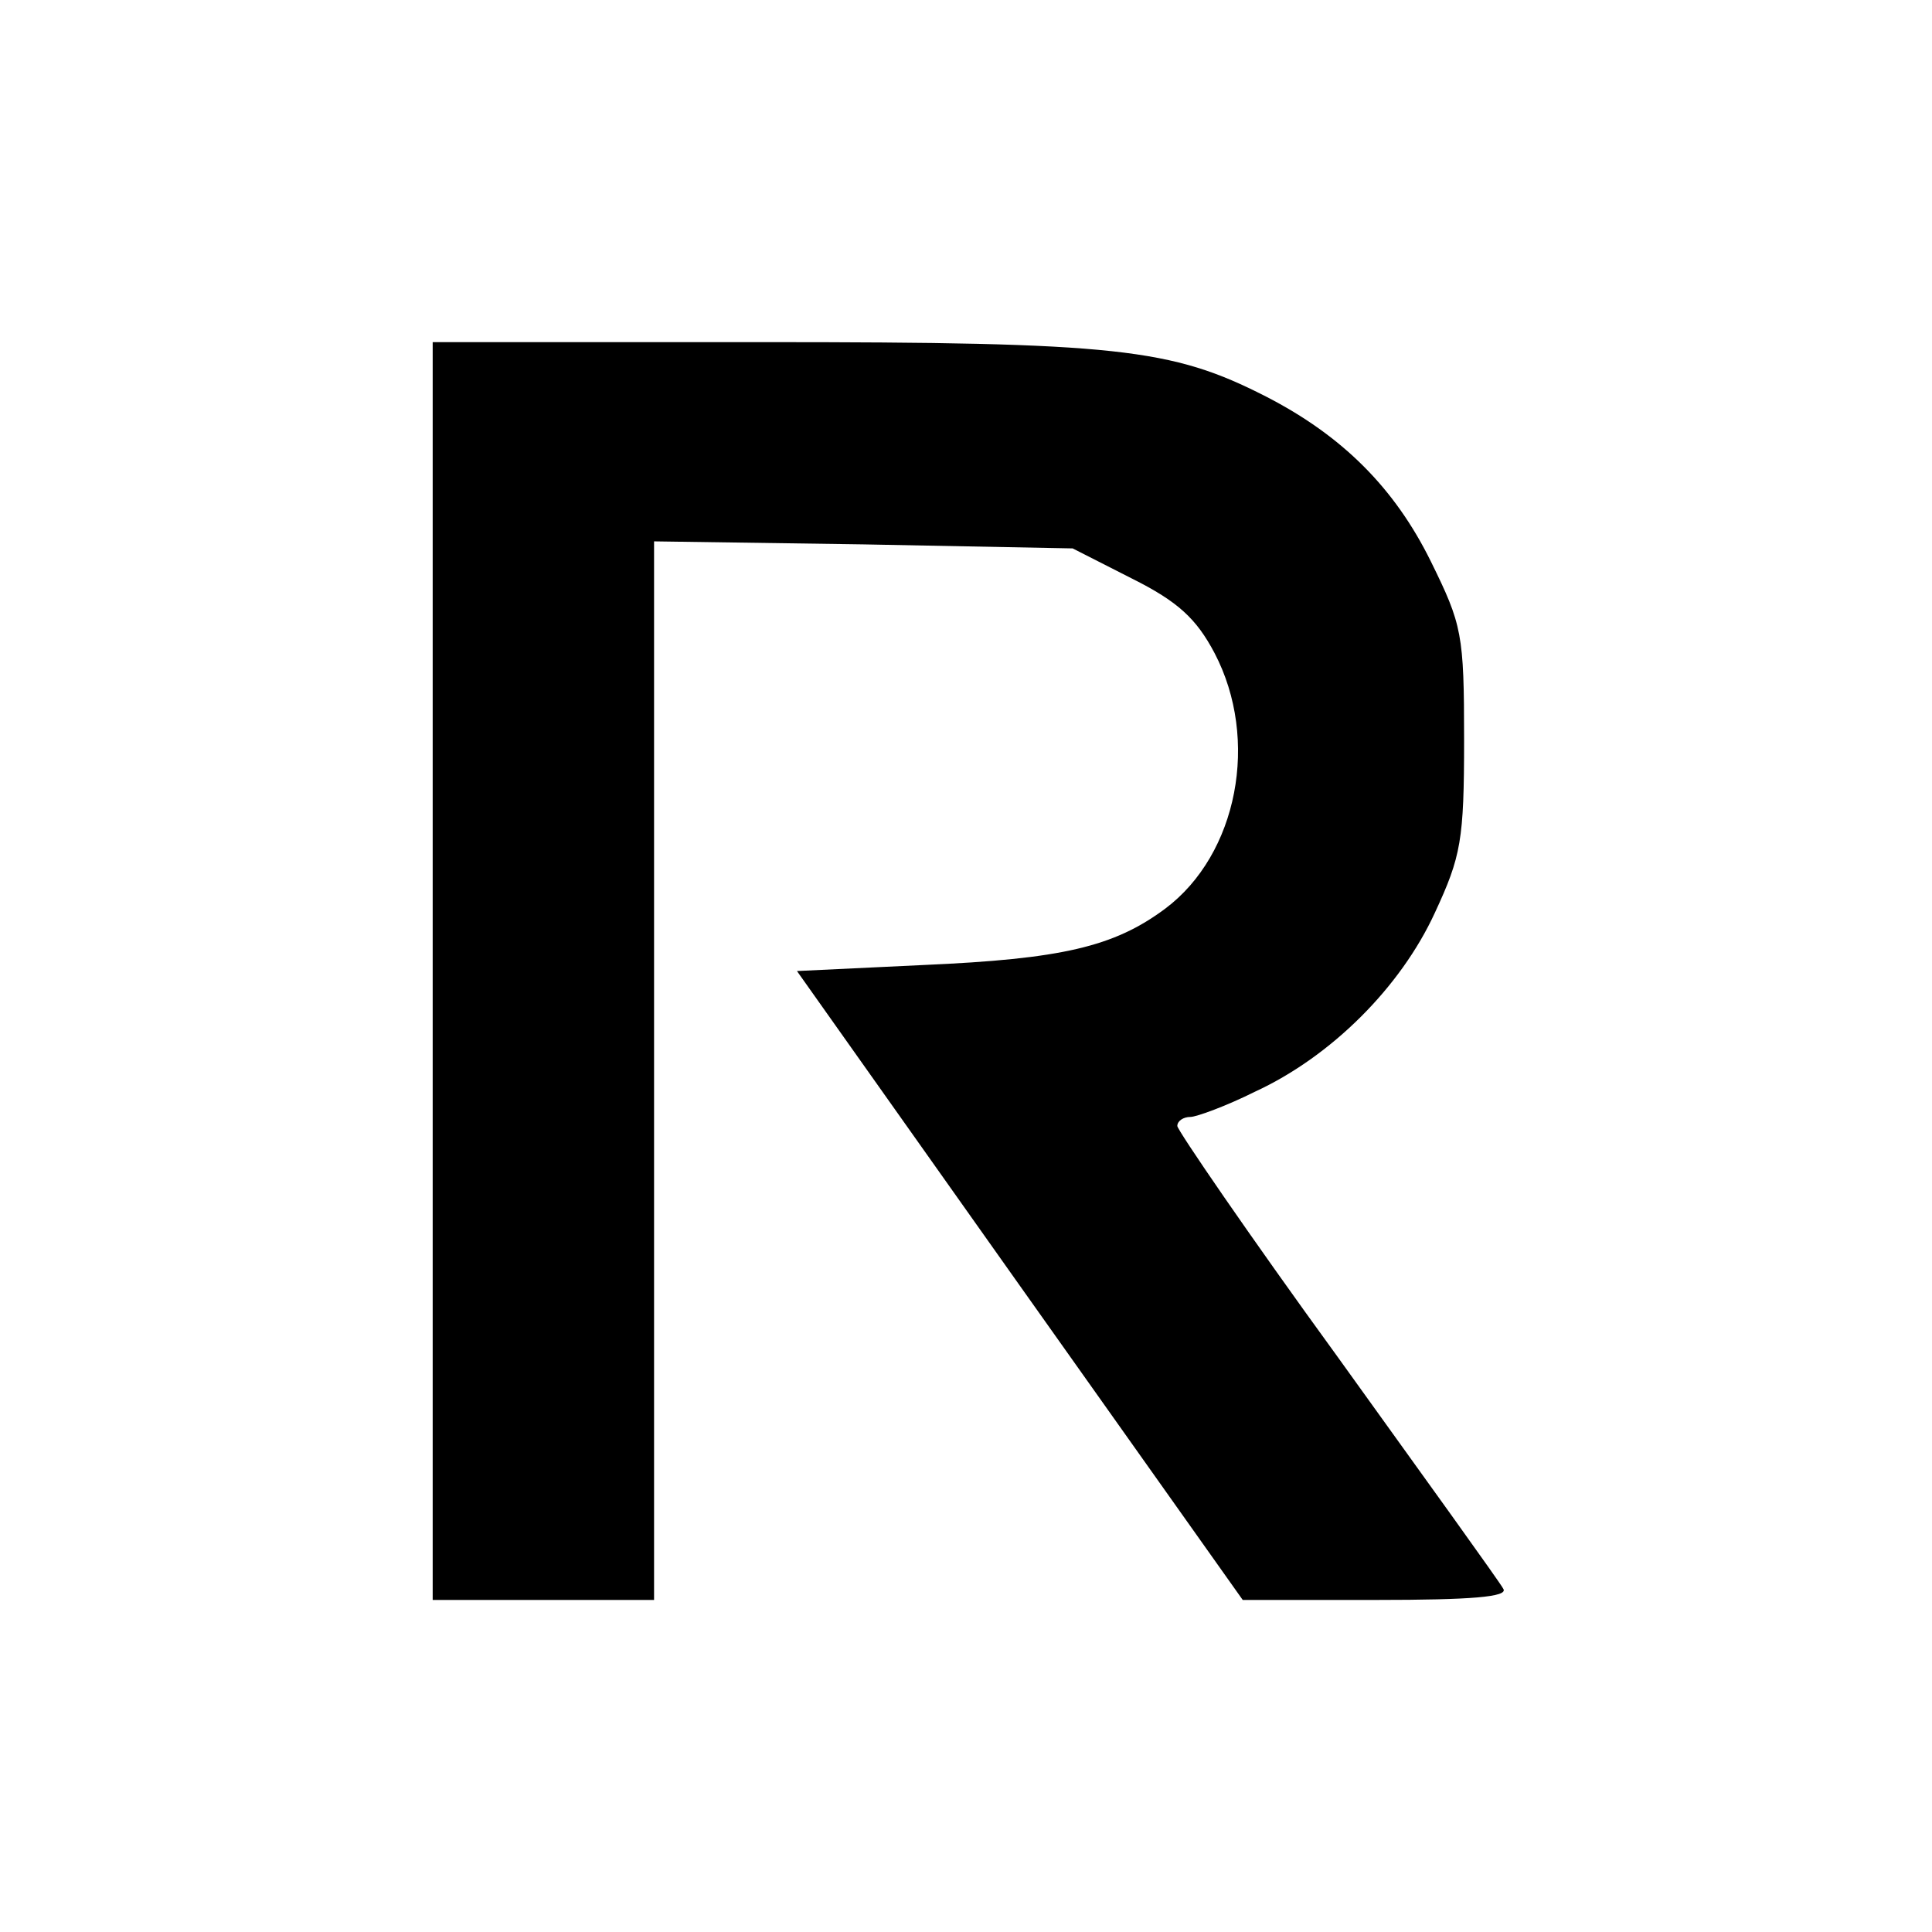 <?xml version="1.0" standalone="no"?>
<!DOCTYPE svg PUBLIC "-//W3C//DTD SVG 20010904//EN"
 "http://www.w3.org/TR/2001/REC-SVG-20010904/DTD/svg10.dtd">
<svg version="1.0" xmlns="http://www.w3.org/2000/svg"
 width="192pt" height="192pt" viewBox="0 0 192 192"
 preserveAspectRatio="xMidYMid meet">
<g transform="translate(0,192) scale(0.1,-0.1)"
fill="#000000" stroke="none">
<path d="M430 955 l0 -625 110 0 110 0 0 526 0 526 208 -3 208 -4 59 -30 c46
-23 64 -40 82 -74 45 -86 23 -200 -49 -254 -51 -38 -103 -50 -240 -56 l-126
-6 221 -312 222 -313 133 0 c94 0 131 3 126 11 -3 6 -78 110 -165 231 -88 121
-159 225 -159 229 0 5 6 9 13 9 6 0 36 11 64 25 76 35 145 104 179 178 26 56
29 72 29 172 0 105 -2 114 -33 177 -36 73 -88 125 -164 164 -94 48 -148 54
-500 54 l-328 0 0 -625z"/>
</g>
</svg>
